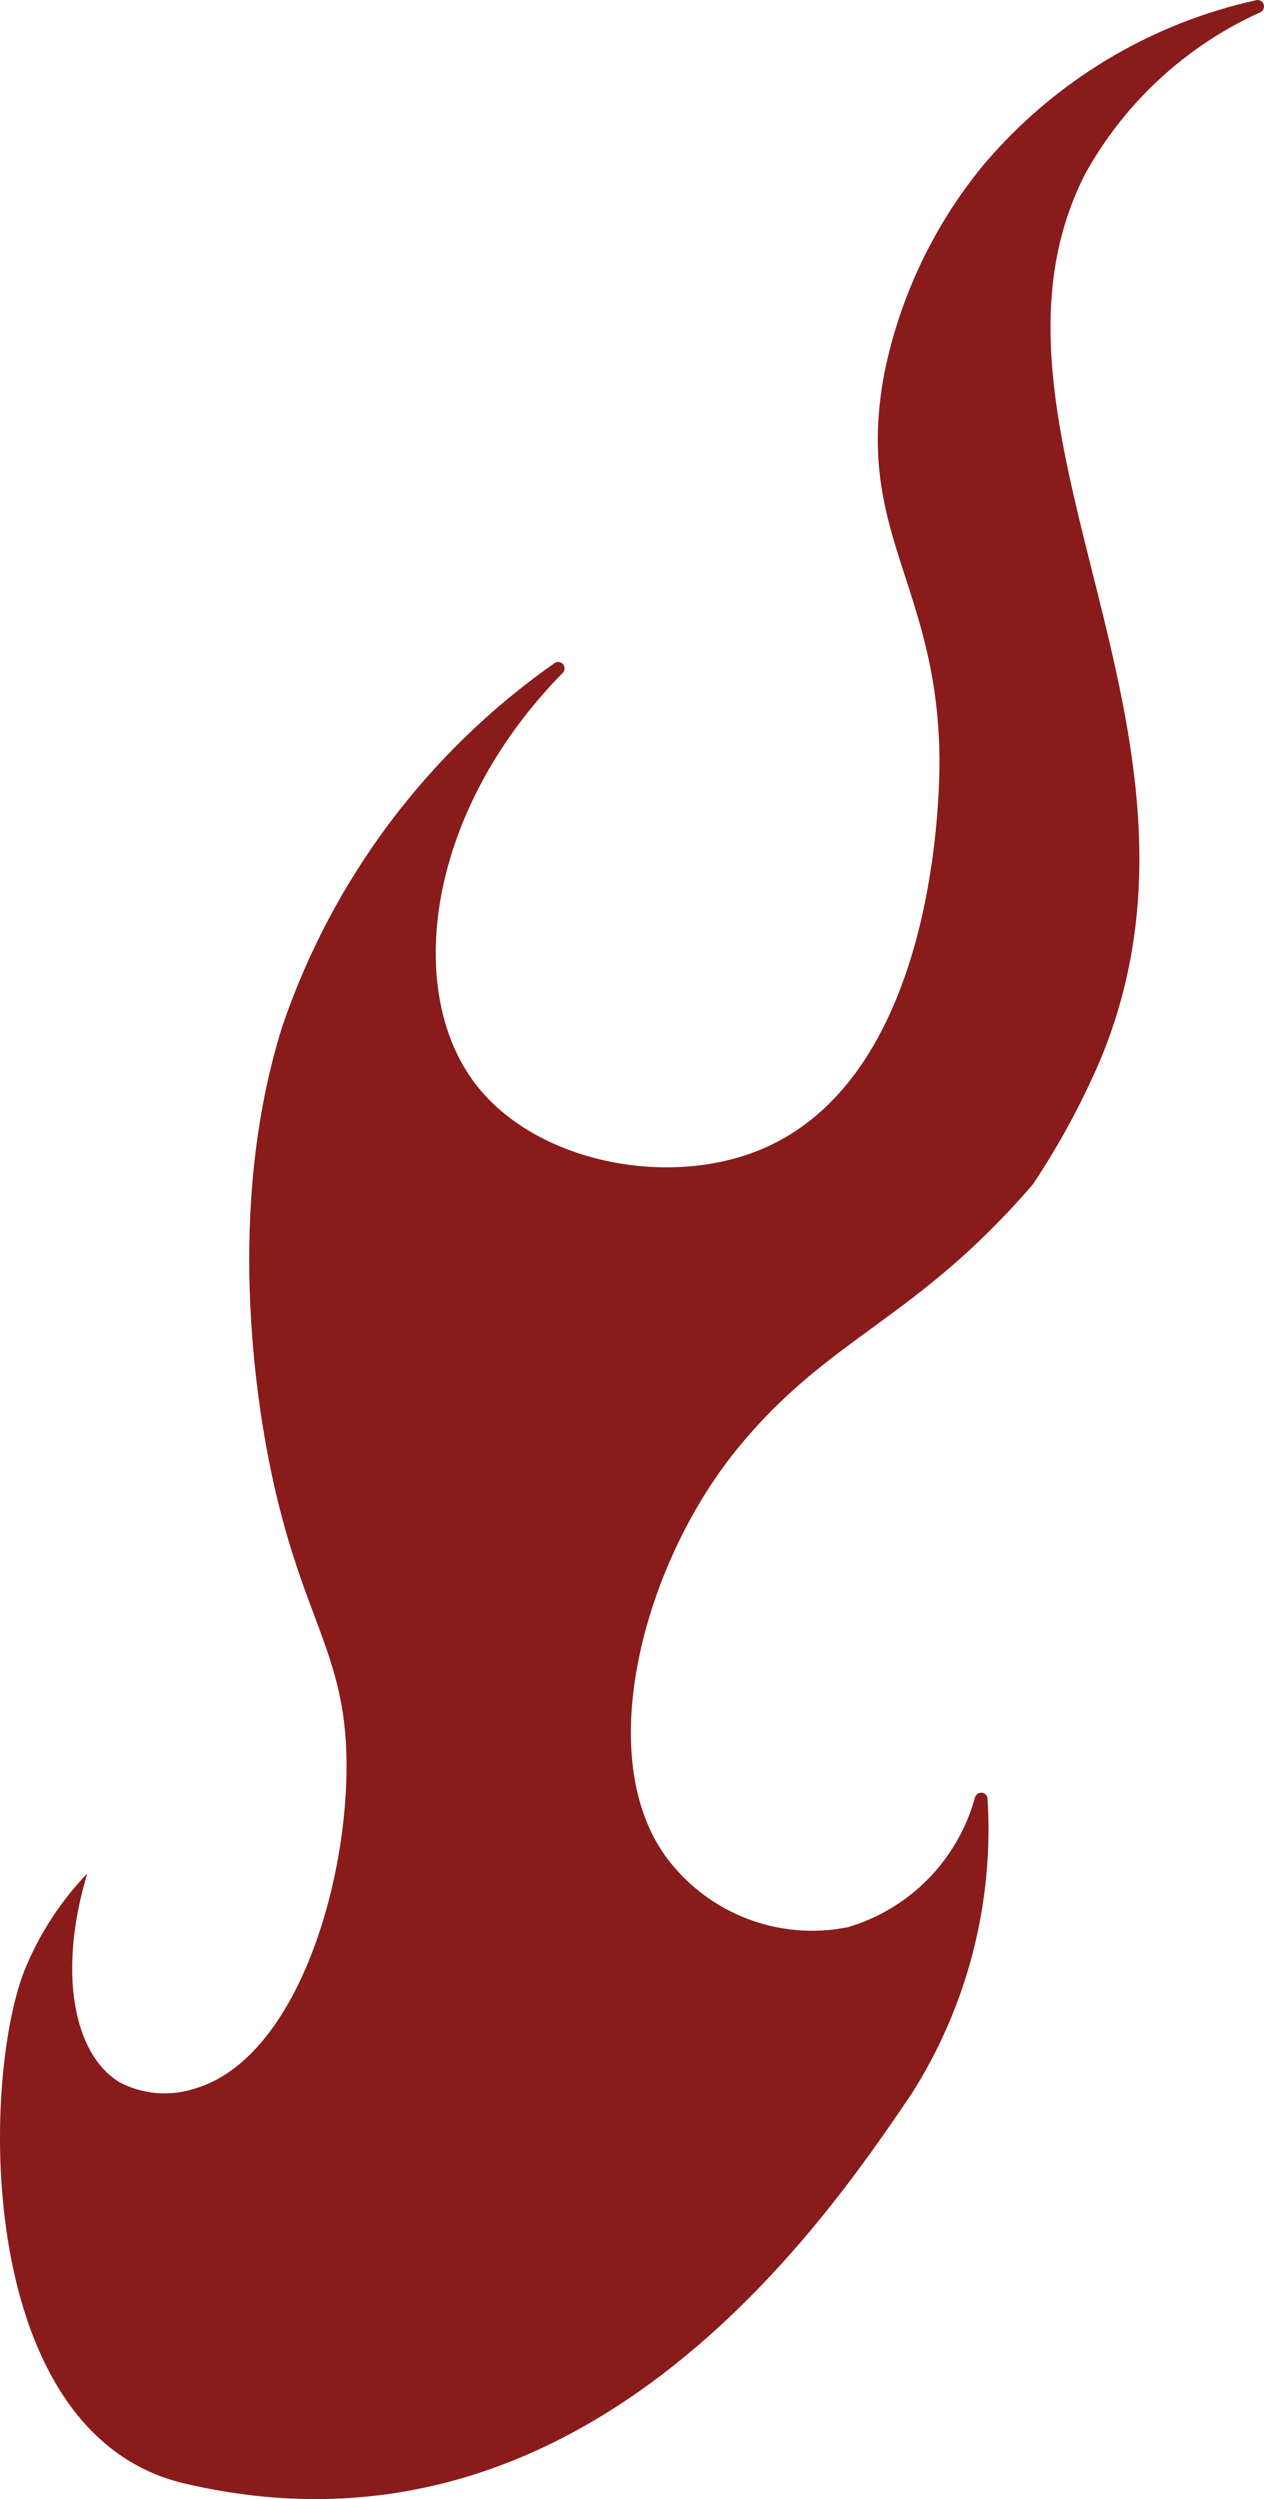 <svg width="88" height="174" viewBox="0 0 88 174" fill="none" xmlns="http://www.w3.org/2000/svg">
<path d="M12.811 172.905C-1.735 169.456 -1.331 144.933 1.699 137.202C2.717 134.689 4.203 132.394 6.077 130.44C4.034 137.202 5.067 142.994 8.321 144.978C9.876 145.798 11.689 145.976 13.372 145.474C20.106 143.671 23.765 132.761 24.102 124.241C24.439 115.721 21.476 113.625 19.208 103.955C18.58 101.296 15.123 85.924 19.635 71.52C23.114 61.241 29.776 52.348 38.648 46.141C38.739 46.093 38.843 46.079 38.943 46.099C39.043 46.12 39.133 46.174 39.199 46.252C39.264 46.331 39.301 46.43 39.303 46.533C39.305 46.635 39.272 46.736 39.209 46.817C29.646 56.532 28.165 68.996 33.081 75.442C37.234 80.92 46.549 82.813 53.171 79.95C65.405 74.631 65.428 54.616 65.405 52.677C65.248 40.641 59.479 37.102 61.567 25.99C62.645 20.665 65.012 15.687 68.458 11.497C73.379 5.665 80.077 1.625 87.516 0.001C87.617 -0.007 87.717 0.02 87.801 0.076C87.885 0.132 87.947 0.215 87.978 0.312C88.009 0.408 88.007 0.512 87.972 0.607C87.937 0.702 87.871 0.782 87.785 0.835C82.602 3.166 78.31 7.12 75.552 12.105C66.573 29.686 86.236 50.784 76.584 73.842C75.292 76.849 73.729 79.731 71.915 82.452C63.677 92.032 57.706 93.001 51.263 100.958C44.821 108.914 41.139 122.416 46.505 129.471C47.946 131.352 49.883 132.79 52.097 133.622C54.311 134.455 56.712 134.649 59.03 134.181C61.146 133.557 63.068 132.402 64.616 130.824C66.163 129.247 67.285 127.299 67.874 125.165C67.897 125.066 67.953 124.977 68.032 124.913C68.112 124.85 68.21 124.815 68.312 124.815C68.414 124.815 68.513 124.85 68.592 124.913C68.672 124.977 68.727 125.066 68.75 125.165C69.215 132.421 67.367 139.636 63.475 145.767C57.257 154.963 40.556 179.442 12.811 172.905Z" fill="#8A1B1B"/>
</svg>
